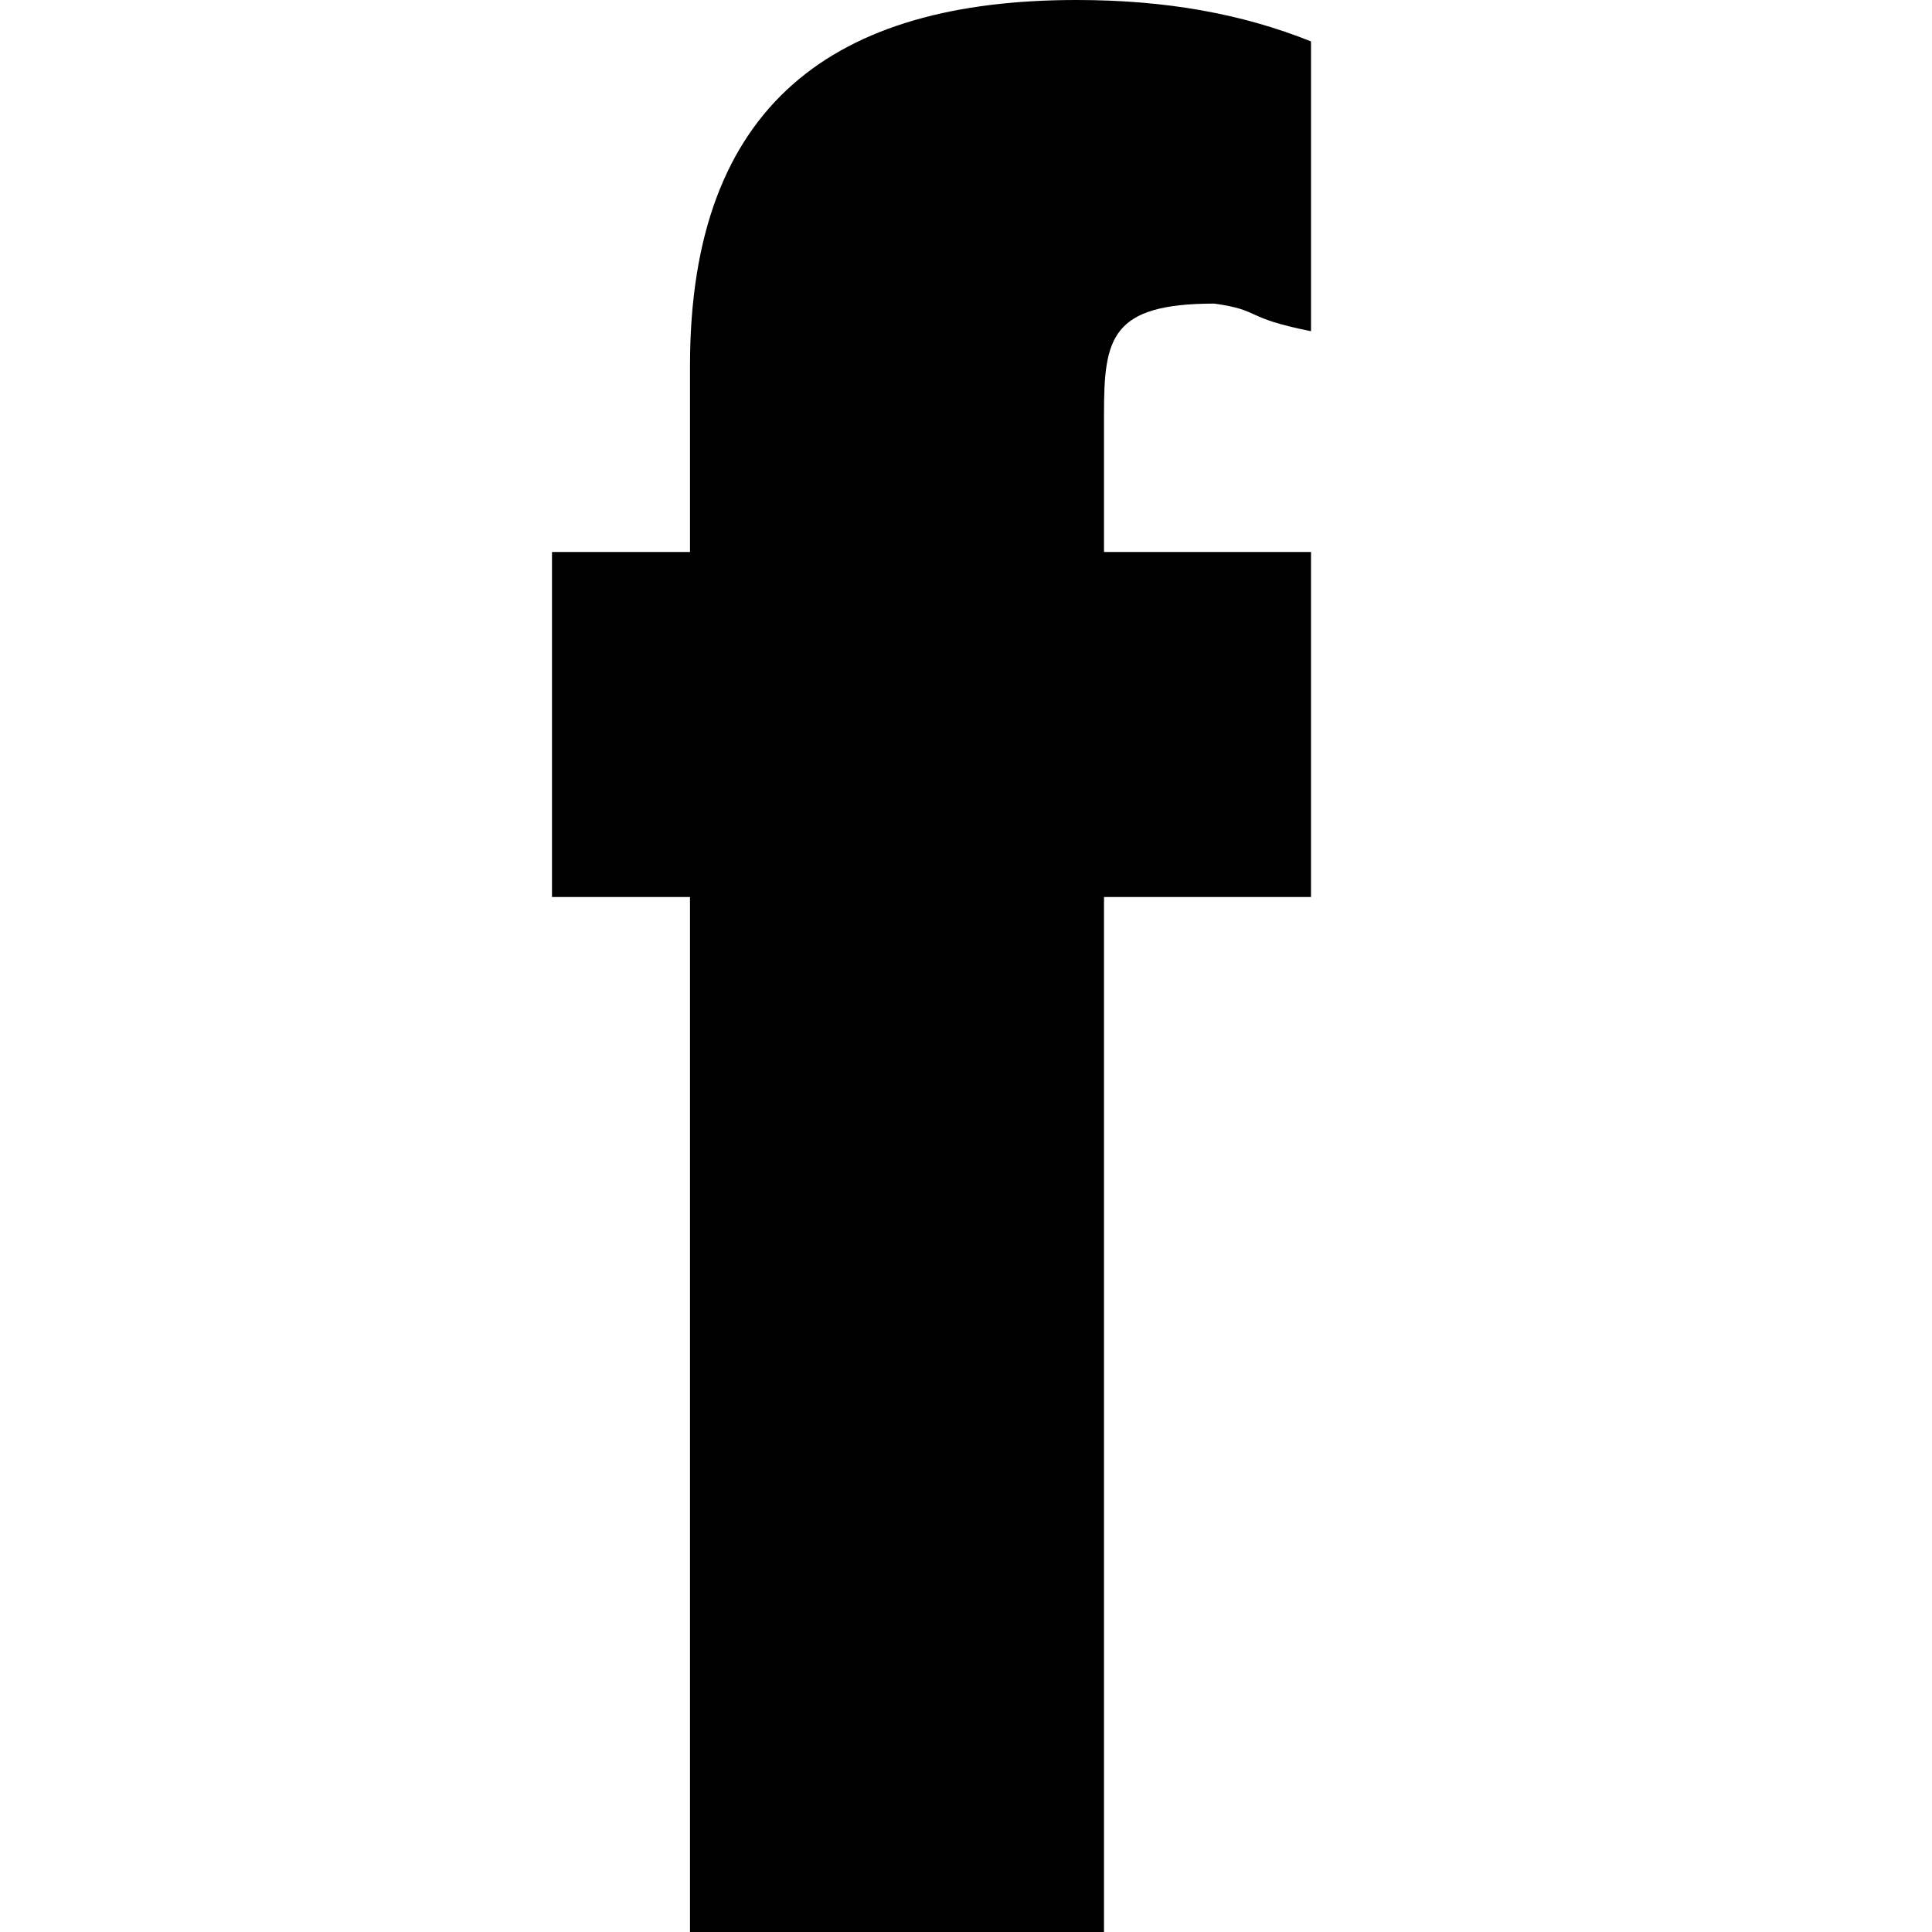 <svg xmlns="http://www.w3.org/2000/svg" viewBox="0 841.9 28 28"><path d="M19 846.7v-4.2c-1-.4-2.1-.6-3.4-.6-3.5 0-5.6 1.5-5.6 5.3v2.7H8v5h2v15h6v-15h3v-5h-3v-2c0-1.1.1-1.6 1.6-1.6.7.1.4.2 1.4.4z"/></svg>